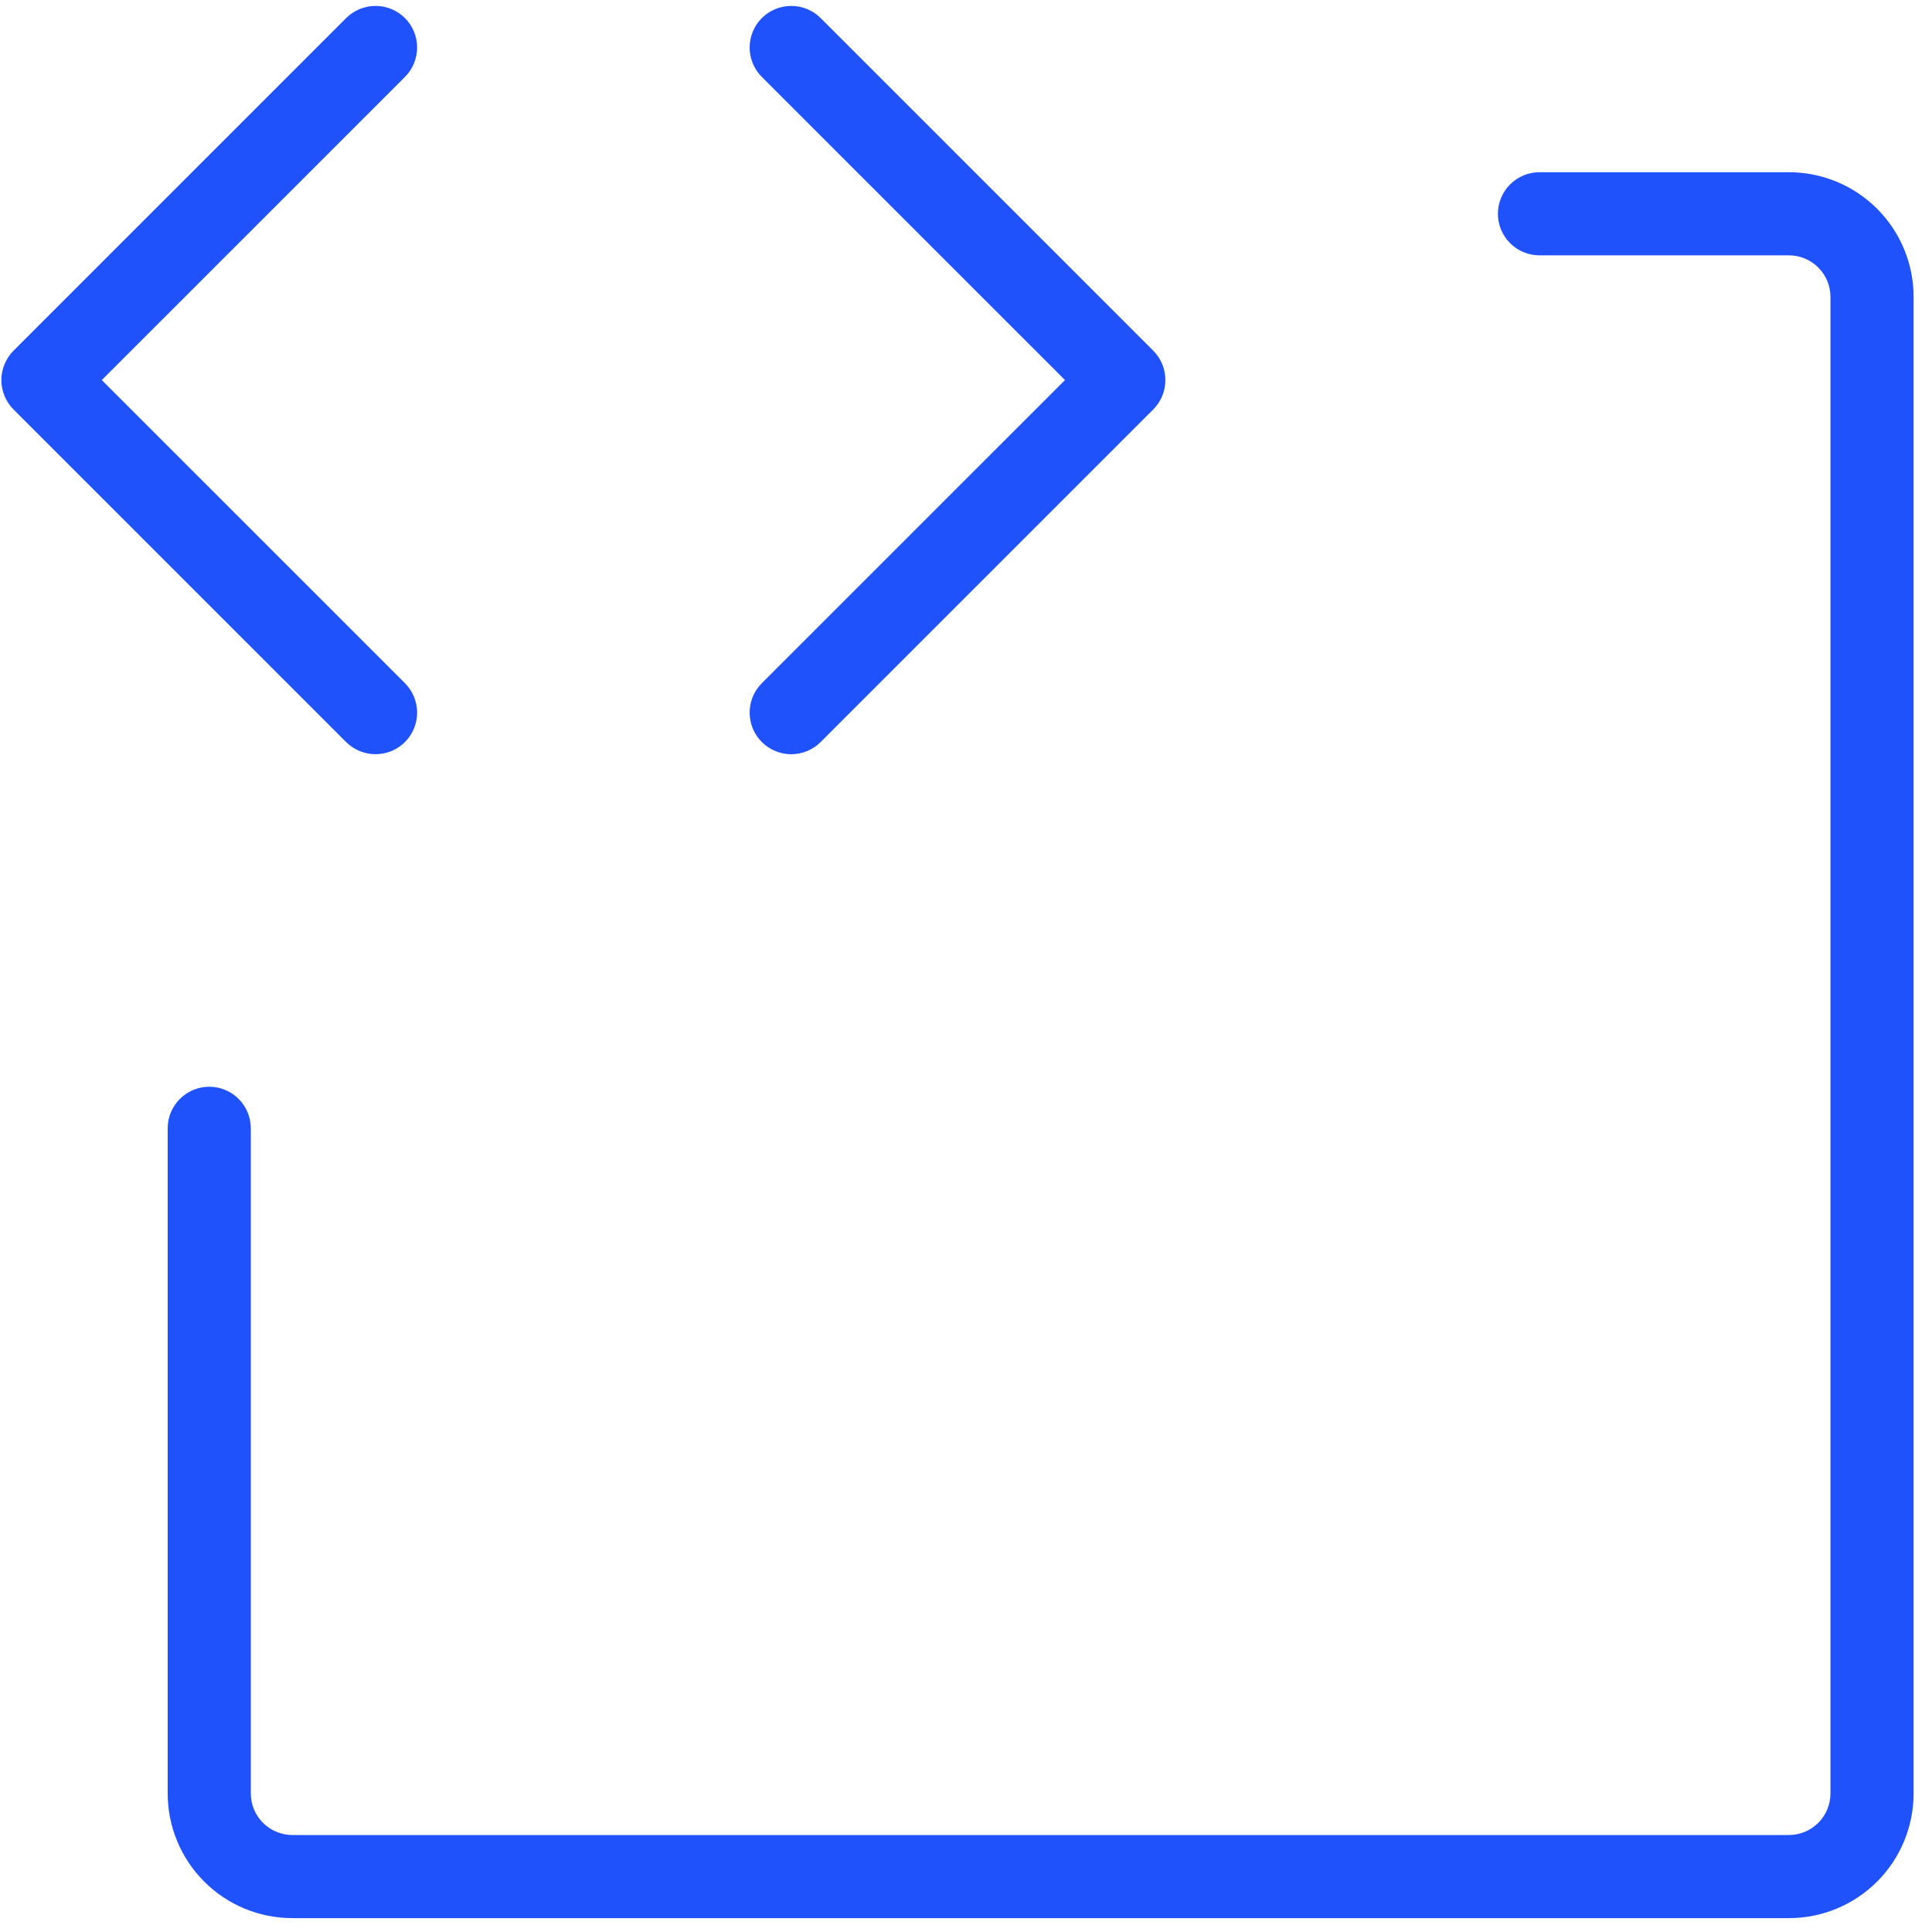<?xml version="1.0" encoding="UTF-8"?>
<svg xmlns="http://www.w3.org/2000/svg" width="61" height="61" viewBox="0 0 61 61" fill="none">
  <path d="M10.928 23.429L0.428 12.929C0.306 12.807 0.21 12.662 0.144 12.503C0.077 12.343 0.043 12.172 0.043 12C0.043 11.828 0.077 11.657 0.144 11.497C0.21 11.338 0.306 11.193 0.428 11.071L10.928 0.571C11.05 0.449 11.195 0.353 11.354 0.287C11.514 0.221 11.684 0.187 11.857 0.187C12.029 0.187 12.2 0.221 12.36 0.287C12.519 0.353 12.664 0.449 12.786 0.571C12.908 0.693 13.004 0.838 13.07 0.997C13.136 1.157 13.17 1.328 13.17 1.5C13.17 1.672 13.136 1.843 13.07 2.003C13.004 2.162 12.908 2.307 12.786 2.429L3.214 12L12.786 21.571C12.908 21.693 13.004 21.838 13.07 21.997C13.136 22.157 13.17 22.328 13.17 22.5C13.17 22.672 13.136 22.843 13.07 23.003C13.004 23.162 12.908 23.307 12.786 23.429C12.664 23.55 12.519 23.647 12.36 23.713C12.2 23.779 12.029 23.813 11.857 23.813C11.684 23.813 11.514 23.779 11.354 23.713C11.195 23.647 11.05 23.55 10.928 23.429ZM24.053 23.429C24.175 23.551 24.32 23.647 24.479 23.713C24.639 23.779 24.809 23.814 24.982 23.814C25.154 23.814 25.325 23.779 25.485 23.713C25.644 23.647 25.789 23.551 25.911 23.429L36.411 12.929C36.533 12.807 36.629 12.662 36.696 12.503C36.761 12.343 36.795 12.172 36.795 12C36.795 11.828 36.761 11.657 36.696 11.497C36.629 11.338 36.533 11.193 36.411 11.071L25.911 0.571C25.789 0.449 25.644 0.353 25.485 0.287C25.325 0.221 25.154 0.187 24.982 0.187C24.809 0.187 24.639 0.221 24.479 0.287C24.32 0.353 24.175 0.449 24.053 0.571C23.931 0.693 23.835 0.838 23.769 0.997C23.703 1.157 23.669 1.328 23.669 1.5C23.669 1.672 23.703 1.843 23.769 2.003C23.835 2.162 23.931 2.307 24.053 2.429L33.625 12L24.053 21.571C23.931 21.693 23.835 21.838 23.768 21.997C23.703 22.157 23.669 22.328 23.669 22.5C23.669 22.672 23.703 22.843 23.768 23.003C23.835 23.162 23.931 23.307 24.053 23.429ZM56.482 5.438H48.607C48.259 5.438 47.925 5.576 47.679 5.822C47.433 6.068 47.294 6.402 47.294 6.75C47.294 7.098 47.433 7.432 47.679 7.678C47.925 7.924 48.259 8.062 48.607 8.062H56.482C56.83 8.062 57.164 8.201 57.41 8.447C57.656 8.693 57.794 9.027 57.794 9.375V56.625C57.794 56.973 57.656 57.307 57.41 57.553C57.164 57.799 56.83 57.938 56.482 57.938H9.232C8.884 57.938 8.55 57.799 8.304 57.553C8.058 57.307 7.919 56.973 7.919 56.625V35.625C7.919 35.277 7.781 34.943 7.535 34.697C7.289 34.451 6.955 34.312 6.607 34.312C6.259 34.312 5.925 34.451 5.679 34.697C5.433 34.943 5.294 35.277 5.294 35.625V56.625C5.294 57.669 5.709 58.671 6.448 59.409C7.186 60.148 8.188 60.562 9.232 60.562H56.482C57.526 60.562 58.528 60.148 59.266 59.409C60.005 58.671 60.419 57.669 60.419 56.625V9.375C60.419 8.331 60.005 7.329 59.266 6.591C58.528 5.852 57.526 5.438 56.482 5.438Z" fill="#1F52FA"></path>
</svg>
